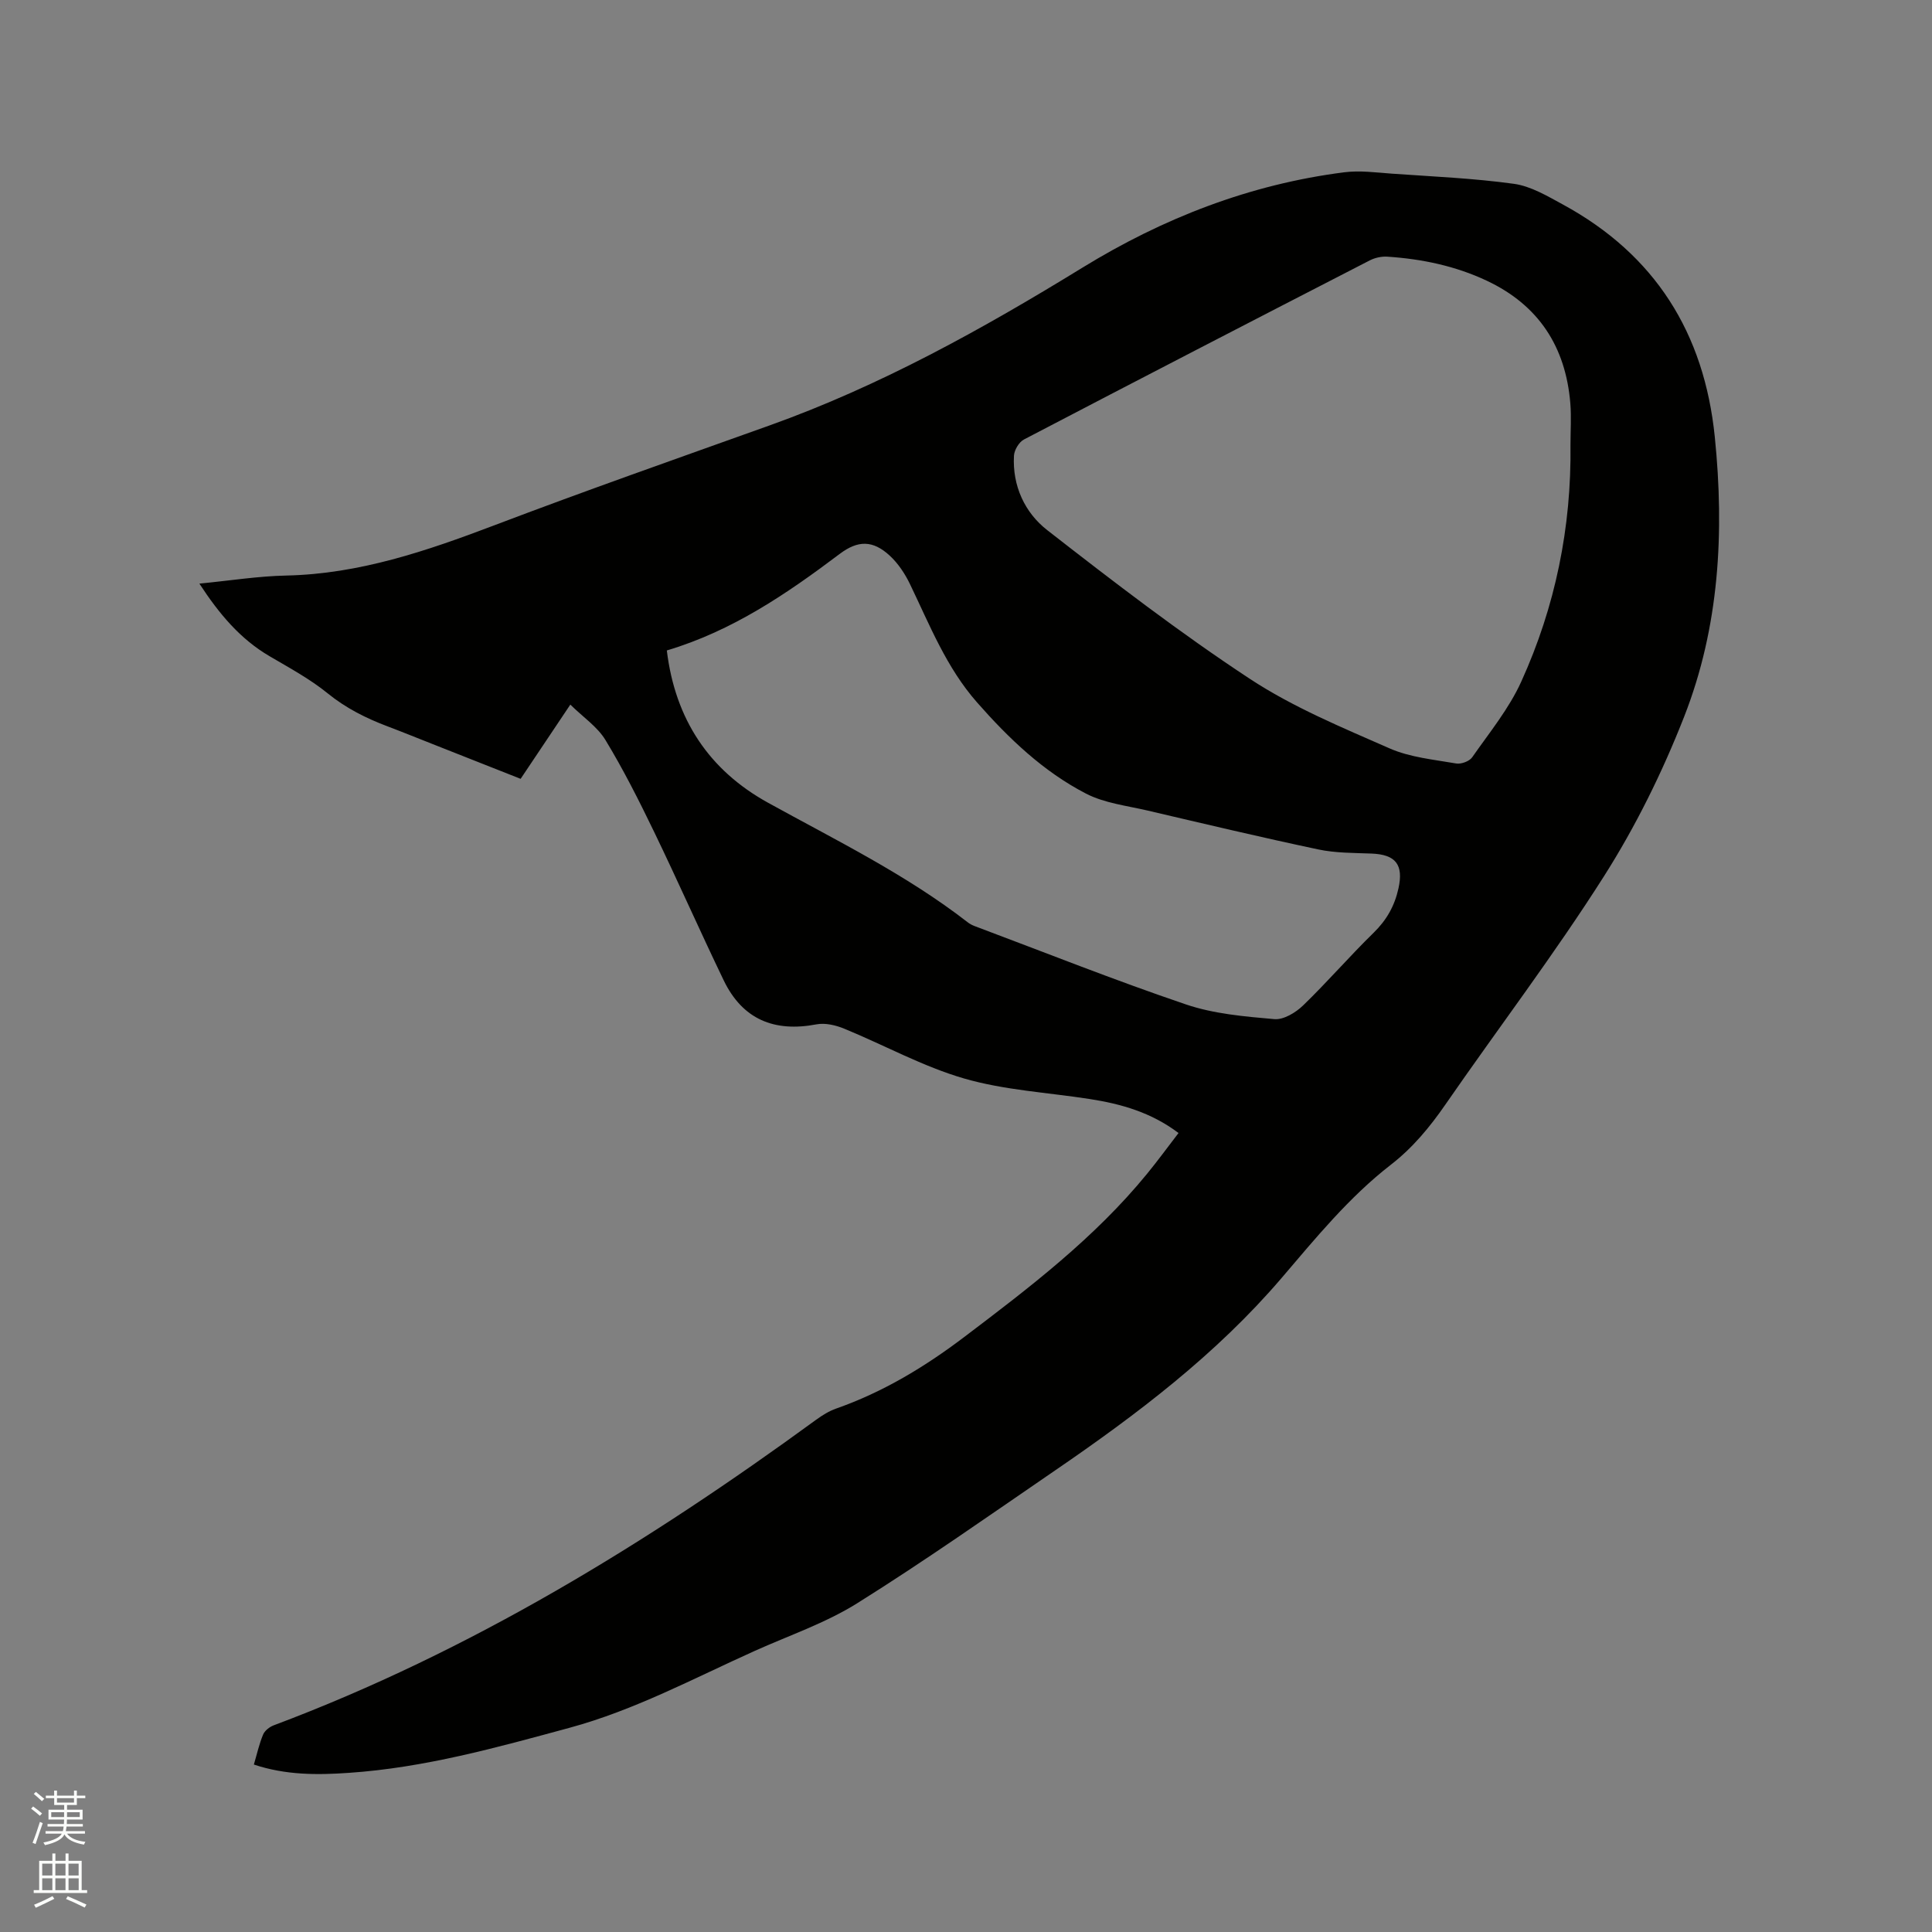 <svg enable-background="new 0 0 400 400" viewBox="0 0 400 400" xmlns="http://www.w3.org/2000/svg"><rect x="0" y="0" width="400" height="400" fill="#808080" stroke="none"/><path d="m6.44 374.46.42-.45c.65.47 1.27.95 1.85 1.44l-.45.49c-.65-.56-1.25-1.06-1.82-1.48m.93 7.33-.63-.26c.55-1.36 1.05-2.8 1.52-4.33.19.1.38.19.59.27-.46 1.29-.95 2.73-1.48 4.32m-.38-10.38.44-.42c.43.34 1.01.82 1.74 1.44l-.49.49c-.53-.51-1.09-1.01-1.69-1.51m2.5.35h1.72v-1.04h.59v1.04h3.52v-1.04h.59v1.04h1.75v.53h-1.75v1.42h-2.03v.97h3.22v2.03h-3.24c0 .35-.01.66-.03.93h3.32v.53h-3.37c-.03.27-.08.58-.15.94h3.96v.53h-3.71c.67.92 1.93 1.48 3.79 1.68-.13.24-.23.44-.29.59-2.13-.38-3.48-1.08-4.04-2.12-.43.97-1.77 1.72-4.03 2.23-.09-.19-.2-.37-.33-.55 2.1-.42 3.37-1.03 3.81-1.83h-3.36v-.53h3.58c.08-.29.13-.61.16-.94h-3.33v-.53h3.39c.02-.27.04-.58.04-.93h-3.23v-2.03h3.25v-.97h-2.07v-1.42h-1.73zm1.12 3.44v1h2.65c.01-.3.02-.44.01-.4v-.25-.35zm1.19-2h3.52v-.91h-3.52zm4.71 2h-2.63v.59c0 .15-.01.28-.01.4h2.64z" fill="#fbfcfa"/><path d="m13.56 383.74h.63v1.52h2.72v6.07h1.13v.6h-11.06v-.6h1.13v-6.07h2.73v-1.52h.63v1.52h2.1v-1.52zm-2.69 8.83.38.56c-1.24.63-2.53 1.25-3.85 1.85-.1-.21-.21-.42-.34-.63 1.36-.55 2.63-1.15 3.81-1.78m-2.13-4.27h2.1v-2.45h-2.1zm0 3.04h2.1v-2.46h-2.1zm2.72-3.04h2.1v-2.45h-2.1zm0 3.04h2.1v-2.46h-2.1zm6.07 3.6c-1.41-.71-2.7-1.3-3.86-1.78l.35-.56c1.45.62 2.75 1.19 3.88 1.72zm-1.25-9.09h-2.1v2.45h2.1zm-2.09 5.49h2.1v-2.46h-2.1z" fill="#fbfcfa"/><path d="m52.56 365.33c.65-2.19 1.1-4.27 1.91-6.2.34-.82 1.33-1.59 2.2-1.92 40.72-15.28 77.37-37.76 112.32-63.28 1.27-.92 2.66-1.79 4.12-2.3 9.7-3.4 18.34-8.62 26.5-14.8 13.54-10.25 27.03-20.54 37.87-33.8 2.2-2.69 4.25-5.49 6.52-8.45-5.64-4.26-11.87-6.03-18.39-7.04-8.68-1.35-17.6-1.82-25.97-4.24-8.57-2.48-16.55-6.92-24.87-10.33-1.75-.72-3.92-1.23-5.72-.89-8.74 1.67-15.32-1.02-19.22-9.12-4.91-10.19-9.48-20.55-14.4-30.73-3.12-6.46-6.36-12.89-10.08-19.02-1.66-2.74-4.61-4.71-7.27-7.33-3.71 5.54-6.93 10.36-10.29 15.37-6.22-2.46-12.3-4.86-18.38-7.26-3.05-1.2-6.09-2.44-9.16-3.6-4.47-1.69-8.63-3.77-12.42-6.85-3.67-2.98-7.92-5.27-12.02-7.68-6.11-3.58-10.45-8.78-14.53-15.03 6.32-.61 12.15-1.55 18.01-1.67 15.11-.33 29.02-5.08 42.94-10.36 18.9-7.18 37.98-13.88 57.02-20.69 22.98-8.21 44.14-19.97 64.85-32.69 16.7-10.26 34.68-17.26 54.21-19.75 3.21-.41 6.54.04 9.81.28 8.46.6 16.95.95 25.33 2.11 3.51.49 6.91 2.53 10.13 4.28 19.08 10.38 29.26 26.59 31.45 48.11 2.01 19.79.94 39.35-6.34 57.92-4.49 11.46-10.03 22.71-16.63 33.09-10.28 16.18-21.92 31.48-32.83 47.26-3.23 4.67-6.77 8.94-11.25 12.41-8.69 6.74-15.57 15.19-22.67 23.5-13.48 15.76-29.89 28.19-46.9 39.83-13.55 9.28-26.99 18.75-40.91 27.46-6.57 4.12-14.13 6.68-21.26 9.89-12.63 5.68-24.86 12.26-38.36 15.92-15.04 4.08-30.04 8.27-45.67 9.32-6.52.46-13.08.48-19.65-1.72zm272.59-273.23c0-2.86.2-5.74-.03-8.58-.96-11.72-6.55-20.36-17.34-25.42-6.51-3.06-13.43-4.49-20.55-4.96-1.19-.08-2.55.22-3.61.76-23.91 12.3-47.79 24.64-71.62 37.09-1.02.53-2 2.17-2.07 3.35-.35 6.26 2.26 11.82 6.89 15.42 13.68 10.66 27.47 21.26 41.94 30.78 8.95 5.89 19.08 10.07 28.95 14.41 4.24 1.86 9.13 2.31 13.77 3.12 1.03.18 2.74-.45 3.32-1.28 3.57-5.12 7.63-10.07 10.17-15.69 7.03-15.48 10.4-31.92 10.18-49zm-187.09 42.57c1.73 14.31 8.79 24.81 20.94 31.52 14.09 7.78 28.58 14.85 41.38 24.78.41.32.9.57 1.39.76 14.56 5.46 29.03 11.23 43.75 16.22 5.8 1.97 12.16 2.51 18.32 3.05 1.91.17 4.42-1.35 5.95-2.83 5.03-4.86 9.61-10.18 14.61-15.06 2.69-2.63 4.34-5.55 5.14-9.19 1.07-4.88-.54-7.01-5.61-7.2-3.68-.14-7.45-.1-11.02-.86-11.81-2.5-23.55-5.29-35.3-8.04-4.31-1.01-8.94-1.53-12.78-3.52-8.84-4.57-15.98-11.41-22.54-18.87-6.36-7.22-9.8-16.02-13.89-24.5-1.03-2.14-2.44-4.27-4.17-5.87-3.53-3.27-6.62-3.2-10.35-.4-10.95 8.25-22.22 15.95-35.82 20.01z" fill="#010100"/></svg>